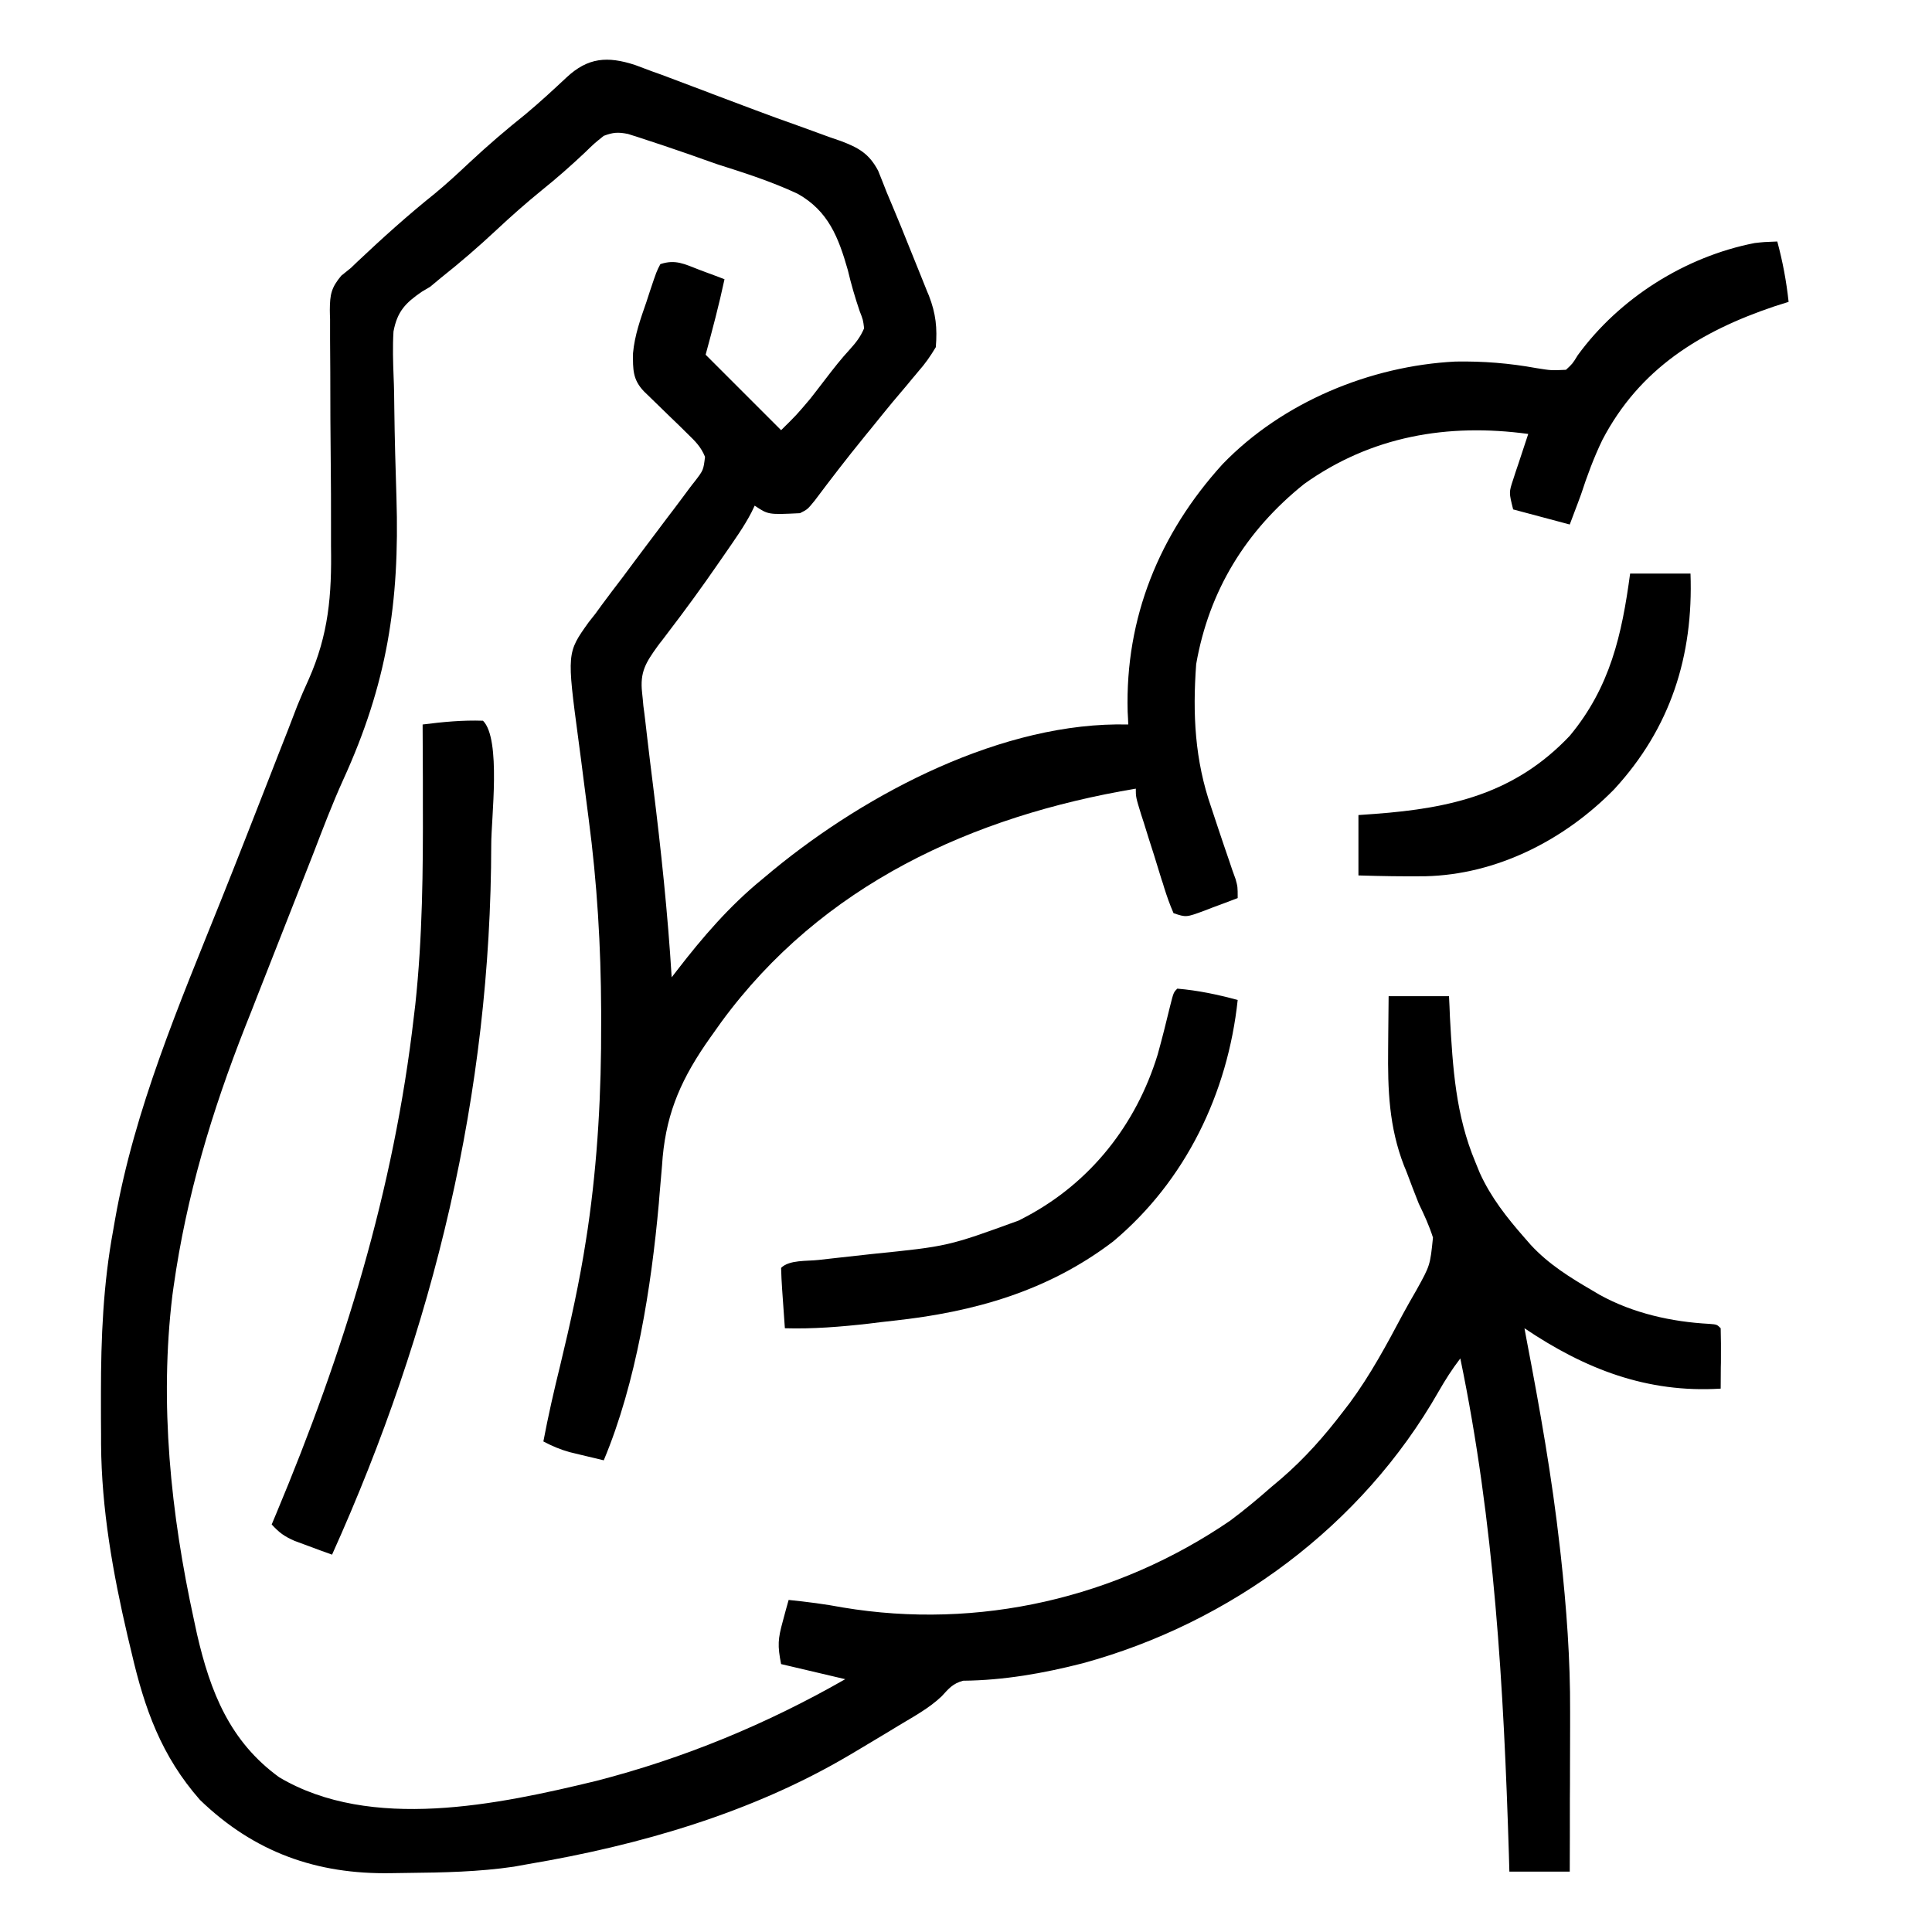<?xml version="1.0" encoding="UTF-8"?>
<svg xmlns="http://www.w3.org/2000/svg" xmlns:xlink="http://www.w3.org/1999/xlink" width="64px" height="64px" viewBox="0 0 64 64" version="1.1">
<g id="surface1">
<path style=" stroke:none;fill-rule:nonzero;fill:rgb(0%,0%,0%);fill-opacity:1;" d="M 21.035 2.152 C 21.227 2.223 21.418 2.293 21.609 2.367 C 21.715 2.406 21.816 2.441 21.926 2.48 C 22.258 2.605 22.594 2.73 22.93 2.859 C 23.16 2.945 23.391 3.031 23.621 3.121 C 24.078 3.293 24.535 3.465 24.992 3.637 C 25.461 3.816 25.934 3.984 26.406 4.152 C 26.758 4.277 27.113 4.41 27.469 4.539 C 27.656 4.602 27.656 4.602 27.844 4.668 C 28.438 4.891 28.789 5.086 29.09 5.656 C 29.188 5.895 29.281 6.137 29.375 6.375 C 29.441 6.531 29.508 6.691 29.574 6.848 C 29.762 7.289 29.938 7.73 30.117 8.176 C 30.227 8.453 30.34 8.73 30.453 9.008 C 30.523 9.188 30.594 9.363 30.668 9.543 C 30.699 9.625 30.734 9.707 30.77 9.789 C 31.004 10.395 31.051 10.863 31 11.5 C 30.812 11.812 30.652 12.043 30.414 12.312 C 30.352 12.387 30.293 12.461 30.227 12.535 C 30.098 12.695 29.965 12.852 29.832 13.008 C 29.48 13.418 29.145 13.84 28.805 14.258 C 28.738 14.34 28.668 14.422 28.598 14.512 C 28.047 15.188 27.516 15.879 26.992 16.578 C 26.75 16.875 26.75 16.875 26.5 17 C 25.449 17.051 25.449 17.051 25 16.75 C 24.965 16.824 24.93 16.895 24.895 16.969 C 24.645 17.453 24.324 17.895 24.016 18.344 C 23.945 18.449 23.871 18.555 23.797 18.66 C 23.254 19.449 22.691 20.219 22.109 20.98 C 22.023 21.094 22.023 21.094 21.934 21.211 C 21.883 21.273 21.832 21.34 21.781 21.41 C 21.391 21.953 21.195 22.262 21.27 22.945 C 21.285 23.086 21.301 23.23 21.312 23.379 C 21.336 23.543 21.355 23.711 21.375 23.875 C 21.398 24.066 21.418 24.258 21.441 24.445 C 21.504 24.984 21.57 25.52 21.637 26.055 C 21.898 28.16 22.121 30.258 22.25 32.375 C 22.309 32.301 22.363 32.227 22.422 32.152 C 23.277 31.043 24.164 30.012 25.25 29.125 C 25.434 28.973 25.434 28.973 25.625 28.812 C 28.734 26.262 33.234 23.895 37.375 24 C 37.371 23.859 37.363 23.723 37.355 23.578 C 37.27 20.469 38.402 17.684 40.5 15.375 C 42.484 13.32 45.391 12.121 48.211 11.977 C 49.129 11.961 50 12.031 50.898 12.195 C 51.387 12.273 51.387 12.273 51.875 12.25 C 52.094 12.047 52.094 12.047 52.266 11.766 C 53.645 9.875 55.824 8.5 58.125 8.051 C 58.438 8.016 58.438 8.016 58.875 8 C 59.055 8.668 59.176 9.312 59.25 10 C 59.02 10.074 59.02 10.074 58.781 10.148 C 56.312 10.98 54.312 12.219 53.082 14.57 C 52.797 15.16 52.578 15.754 52.375 16.375 C 52.305 16.57 52.23 16.766 52.156 16.961 C 52.105 17.098 52.055 17.234 52 17.375 C 51.379 17.211 50.762 17.043 50.125 16.875 C 49.984 16.312 49.984 16.312 50.125 15.887 C 50.152 15.801 50.184 15.711 50.211 15.621 C 50.242 15.527 50.273 15.438 50.305 15.344 C 50.352 15.203 50.352 15.203 50.398 15.062 C 50.473 14.832 50.547 14.605 50.625 14.375 C 47.949 14.012 45.422 14.449 43.203 16.031 C 41.273 17.578 40.051 19.562 39.625 22 C 39.504 23.652 39.578 25.18 40.125 26.75 C 40.199 26.98 40.277 27.207 40.352 27.434 C 40.473 27.793 40.59 28.148 40.715 28.504 C 40.75 28.613 40.789 28.719 40.824 28.828 C 40.859 28.926 40.895 29.023 40.93 29.121 C 41 29.375 41 29.375 41 29.75 C 40.719 29.859 40.434 29.965 40.148 30.07 C 40.066 30.102 39.988 30.133 39.906 30.164 C 39.293 30.391 39.293 30.391 38.875 30.25 C 38.75 29.965 38.656 29.695 38.562 29.398 C 38.539 29.312 38.512 29.23 38.48 29.141 C 38.395 28.867 38.312 28.594 38.227 28.32 C 38.168 28.137 38.109 27.953 38.051 27.77 C 37.996 27.594 37.941 27.418 37.887 27.242 C 37.844 27.117 37.844 27.117 37.805 26.992 C 37.625 26.406 37.625 26.406 37.625 26.125 C 32.207 27.035 27.227 29.309 23.895 33.855 C 23.773 34.023 23.652 34.195 23.531 34.367 C 23.477 34.445 23.422 34.523 23.367 34.602 C 22.48 35.906 22.027 37.035 21.93 38.617 C 21.902 38.949 21.875 39.285 21.844 39.617 C 21.836 39.742 21.836 39.742 21.824 39.871 C 21.574 42.637 21.082 45.797 20 48.375 C 19.762 48.32 19.52 48.262 19.281 48.203 C 19.148 48.172 19.016 48.141 18.875 48.105 C 18.555 48.016 18.297 47.906 18 47.75 C 18.16 46.902 18.352 46.062 18.559 45.223 C 18.891 43.844 19.199 42.465 19.414 41.062 C 19.434 40.945 19.449 40.828 19.469 40.707 C 19.801 38.438 19.922 36.168 19.914 33.875 C 19.914 33.684 19.914 33.684 19.914 33.488 C 19.906 31.344 19.781 29.254 19.5 27.125 C 19.441 26.68 19.387 26.238 19.328 25.793 C 19.273 25.359 19.219 24.93 19.16 24.5 C 18.777 21.625 18.777 21.625 19.5 20.613 C 19.574 20.523 19.645 20.43 19.719 20.336 C 19.793 20.234 19.867 20.137 19.941 20.031 C 20.164 19.727 20.395 19.426 20.625 19.125 C 20.758 18.949 20.891 18.77 21.023 18.59 C 21.27 18.262 21.516 17.93 21.766 17.602 C 21.824 17.523 21.883 17.445 21.945 17.363 C 22.066 17.199 22.191 17.039 22.312 16.879 C 22.496 16.637 22.672 16.398 22.852 16.156 C 22.906 16.086 22.961 16.012 23.02 15.941 C 23.301 15.574 23.301 15.574 23.355 15.133 C 23.219 14.801 23.035 14.621 22.777 14.371 C 22.684 14.277 22.59 14.184 22.488 14.086 C 22.391 13.992 22.289 13.895 22.188 13.797 C 21.992 13.605 21.793 13.414 21.598 13.223 C 21.512 13.137 21.422 13.051 21.332 12.965 C 20.957 12.574 20.965 12.234 20.969 11.703 C 21.023 11.105 21.219 10.562 21.414 10 C 21.453 9.883 21.492 9.762 21.531 9.641 C 21.75 8.988 21.75 8.988 21.875 8.75 C 22.375 8.582 22.68 8.75 23.148 8.93 C 23.27 8.977 23.27 8.977 23.395 9.023 C 23.598 9.098 23.801 9.172 24 9.25 C 23.82 10.094 23.602 10.914 23.375 11.75 C 24.199 12.574 25.023 13.398 25.875 14.25 C 26.383 13.75 26.383 13.75 26.836 13.215 C 26.891 13.145 26.949 13.074 27.004 13 C 27.125 12.844 27.242 12.691 27.359 12.539 C 27.613 12.207 27.863 11.887 28.145 11.582 C 28.355 11.348 28.5 11.168 28.625 10.875 C 28.59 10.594 28.59 10.594 28.477 10.305 C 28.324 9.855 28.195 9.414 28.086 8.949 C 27.777 7.867 27.441 6.988 26.422 6.418 C 25.562 6.016 24.672 5.73 23.773 5.445 C 23.465 5.336 23.152 5.23 22.844 5.117 C 22.281 4.922 21.715 4.73 21.148 4.547 C 20.977 4.492 20.977 4.492 20.805 4.438 C 20.477 4.371 20.309 4.383 20 4.5 C 19.688 4.75 19.688 4.75 19.367 5.062 C 18.91 5.492 18.445 5.902 17.953 6.297 C 17.43 6.723 16.93 7.164 16.438 7.625 C 15.844 8.18 15.238 8.703 14.602 9.207 C 14.488 9.305 14.371 9.402 14.25 9.5 C 14.156 9.555 14.066 9.609 13.973 9.664 C 13.426 10.039 13.16 10.32 13.035 10.98 C 13.004 11.484 13.02 11.988 13.039 12.492 C 13.055 12.84 13.059 13.188 13.062 13.535 C 13.074 14.52 13.102 15.504 13.133 16.488 C 13.242 19.973 12.82 22.656 11.367 25.836 C 11.008 26.629 10.699 27.441 10.387 28.254 C 10.277 28.539 10.164 28.824 10.051 29.109 C 9.539 30.406 9.031 31.707 8.52 33.004 C 8.391 33.336 8.262 33.668 8.129 33.996 C 7.016 36.824 6.176 39.609 5.75 42.625 C 5.738 42.719 5.723 42.809 5.711 42.906 C 5.277 46.492 5.656 50.141 6.422 53.648 C 6.457 53.809 6.492 53.973 6.527 54.137 C 6.969 56.055 7.617 57.691 9.25 58.875 C 12.285 60.676 16.504 59.781 19.746 58.996 C 22.648 58.25 25.398 57.113 28 55.625 C 27.297 55.461 26.598 55.293 25.875 55.125 C 25.754 54.512 25.77 54.289 25.93 53.711 C 25.965 53.578 26 53.445 26.039 53.305 C 26.066 53.203 26.094 53.105 26.125 53 C 26.73 53.062 27.324 53.137 27.922 53.25 C 32.414 54 36.996 52.941 40.75 50.375 C 41.227 50.02 41.68 49.641 42.125 49.25 C 42.23 49.16 42.34 49.07 42.449 48.977 C 43.227 48.305 43.875 47.57 44.5 46.75 C 44.574 46.656 44.645 46.562 44.719 46.465 C 45.398 45.543 45.938 44.539 46.473 43.531 C 46.617 43.266 46.766 43.004 46.918 42.742 C 47.375 41.918 47.375 41.918 47.469 40.996 C 47.344 40.602 47.18 40.246 47 39.875 C 46.863 39.539 46.738 39.199 46.609 38.859 C 46.578 38.781 46.547 38.699 46.512 38.621 C 46.012 37.332 45.969 36.105 45.984 34.734 C 45.984 34.566 45.988 34.395 45.988 34.227 C 45.992 33.82 45.996 33.41 46 33 C 46.66 33 47.32 33 48 33 C 48.012 33.23 48.023 33.457 48.031 33.695 C 48.125 35.379 48.219 36.934 48.875 38.5 C 48.922 38.617 48.969 38.734 49.02 38.855 C 49.387 39.664 49.914 40.332 50.5 41 C 50.605 41.121 50.605 41.121 50.711 41.242 C 51.301 41.879 52.004 42.316 52.75 42.75 C 52.832 42.797 52.914 42.848 53 42.898 C 54.102 43.504 55.375 43.789 56.625 43.855 C 56.875 43.875 56.875 43.875 57 44 C 57.008 44.336 57.012 44.672 57.008 45.008 C 57.008 45.102 57.008 45.199 57.004 45.293 C 57.004 45.531 57 45.766 57 46 C 54.555 46.152 52.5 45.348 50.5 44 C 50.523 44.125 50.547 44.25 50.57 44.379 C 51.008 46.664 51.414 48.945 51.672 51.258 C 51.688 51.391 51.688 51.391 51.703 51.527 C 51.891 53.25 52.02 54.965 52.012 56.703 C 52.012 56.93 52.012 56.93 52.012 57.168 C 52.012 57.648 52.008 58.129 52.008 58.609 C 52.008 58.938 52.008 59.266 52.004 59.598 C 52.004 60.398 52.004 61.199 52 62 C 51.34 62 50.68 62 50 62 C 49.996 61.812 49.988 61.629 49.984 61.434 C 49.812 55.887 49.504 50.445 48.375 45 C 48.102 45.355 47.871 45.719 47.648 46.109 C 45.117 50.543 40.773 53.758 35.867 55.098 C 34.574 55.43 33.246 55.664 31.906 55.676 C 31.566 55.766 31.43 55.934 31.195 56.191 C 30.777 56.59 30.258 56.867 29.766 57.164 C 29.648 57.234 29.531 57.309 29.406 57.383 C 29.062 57.59 28.719 57.793 28.375 58 C 28.293 58.051 28.211 58.098 28.125 58.148 C 24.898 60.055 21.176 61.129 17.5 61.75 C 17.344 61.777 17.184 61.805 17.023 61.836 C 15.855 62.008 14.688 62.031 13.512 62.043 C 13.324 62.047 13.137 62.047 12.953 62.051 C 10.492 62.094 8.426 61.363 6.625 59.625 C 5.344 58.168 4.789 56.605 4.359 54.75 C 4.316 54.566 4.273 54.383 4.227 54.199 C 3.738 52.102 3.363 49.992 3.348 47.836 C 3.348 47.73 3.348 47.621 3.348 47.512 C 3.344 47.168 3.344 46.828 3.344 46.484 C 3.344 46.367 3.344 46.25 3.344 46.129 C 3.344 44.312 3.418 42.543 3.75 40.75 C 3.77 40.637 3.789 40.523 3.809 40.41 C 4.457 36.734 5.934 33.281 7.316 29.836 C 7.871 28.453 8.41 27.066 8.953 25.68 C 9.047 25.441 9.137 25.207 9.23 24.969 C 9.543 24.176 9.543 24.176 9.848 23.379 C 9.969 23.082 10.09 22.801 10.223 22.512 C 10.887 21.016 10.992 19.715 10.965 18.09 C 10.965 17.844 10.965 17.598 10.965 17.348 C 10.969 16.703 10.961 16.062 10.957 15.418 C 10.945 14.383 10.941 13.344 10.941 12.309 C 10.941 11.949 10.938 11.59 10.934 11.23 C 10.934 11.008 10.934 10.789 10.934 10.57 C 10.93 10.469 10.926 10.367 10.926 10.266 C 10.93 9.754 10.973 9.531 11.305 9.133 C 11.41 9.047 11.516 8.961 11.625 8.875 C 11.695 8.809 11.762 8.742 11.836 8.672 C 12.668 7.887 13.508 7.129 14.402 6.414 C 14.805 6.082 15.184 5.73 15.562 5.375 C 16.156 4.82 16.766 4.297 17.402 3.789 C 17.871 3.398 18.32 2.984 18.766 2.566 C 19.477 1.902 20.121 1.855 21.035 2.152 Z M 21.035 2.152 "/>
<path style=" stroke:none;fill-rule:nonzero;fill:rgb(0%,0%,0%);fill-opacity:1;" d="M 16 23.875 C 16.609 24.484 16.27 27.125 16.273 27.977 C 16.262 36.203 14.371 44.023 11 51.5 C 10.734 51.406 10.473 51.309 10.211 51.211 C 10.066 51.156 9.918 51.105 9.766 51.047 C 9.41 50.891 9.258 50.777 9 50.5 C 9.051 50.379 9.102 50.262 9.152 50.137 C 11.387 44.797 13.047 39.441 13.711 33.664 C 13.734 33.473 13.734 33.473 13.758 33.273 C 13.996 31.051 14.016 28.828 14.008 26.594 C 14.008 26.34 14.008 26.086 14.008 25.832 C 14.004 25.223 14.004 24.609 14 24 C 14.676 23.914 15.316 23.852 16 23.875 Z M 16 23.875 "/>
<path style=" stroke:none;fill-rule:nonzero;fill:rgb(0%,0%,0%);fill-opacity:1;" d="M 39 32.75 C 39.691 32.809 40.332 32.945 41 33.125 C 40.672 36.211 39.277 39.113 36.875 41.125 C 34.711 42.773 32.266 43.461 29.602 43.75 C 29.324 43.781 29.047 43.812 28.773 43.848 C 27.844 43.953 26.934 44.027 26 44 C 25.977 43.668 25.953 43.34 25.93 43.008 C 25.922 42.914 25.918 42.82 25.91 42.723 C 25.891 42.48 25.883 42.242 25.875 42 C 26.145 41.73 26.73 41.781 27.109 41.738 C 27.34 41.711 27.574 41.688 27.805 41.66 C 28.172 41.617 28.535 41.578 28.902 41.539 C 31.402 41.285 31.402 41.285 33.75 40.43 C 33.832 40.387 33.918 40.344 34.004 40.297 C 36.137 39.16 37.641 37.242 38.348 34.938 C 38.496 34.406 38.629 33.875 38.758 33.34 C 38.875 32.875 38.875 32.875 39 32.75 Z M 39 32.75 "/>
<path style=" stroke:none;fill-rule:nonzero;fill:rgb(0%,0%,0%);fill-opacity:1;" d="M 54 19 C 54.66 19 55.32 19 56 19 C 56.098 21.73 55.34 24.117 53.473 26.145 C 51.828 27.824 49.586 28.973 47.215 29.027 C 46.477 29.035 45.738 29.023 45 29 C 45 28.34 45 27.68 45 27 C 45.27 26.98 45.27 26.98 45.547 26.961 C 48.074 26.773 50.188 26.289 52 24.375 C 53.34 22.762 53.727 21.027 54 19 Z M 54 19 "/>
</g>
</svg>
